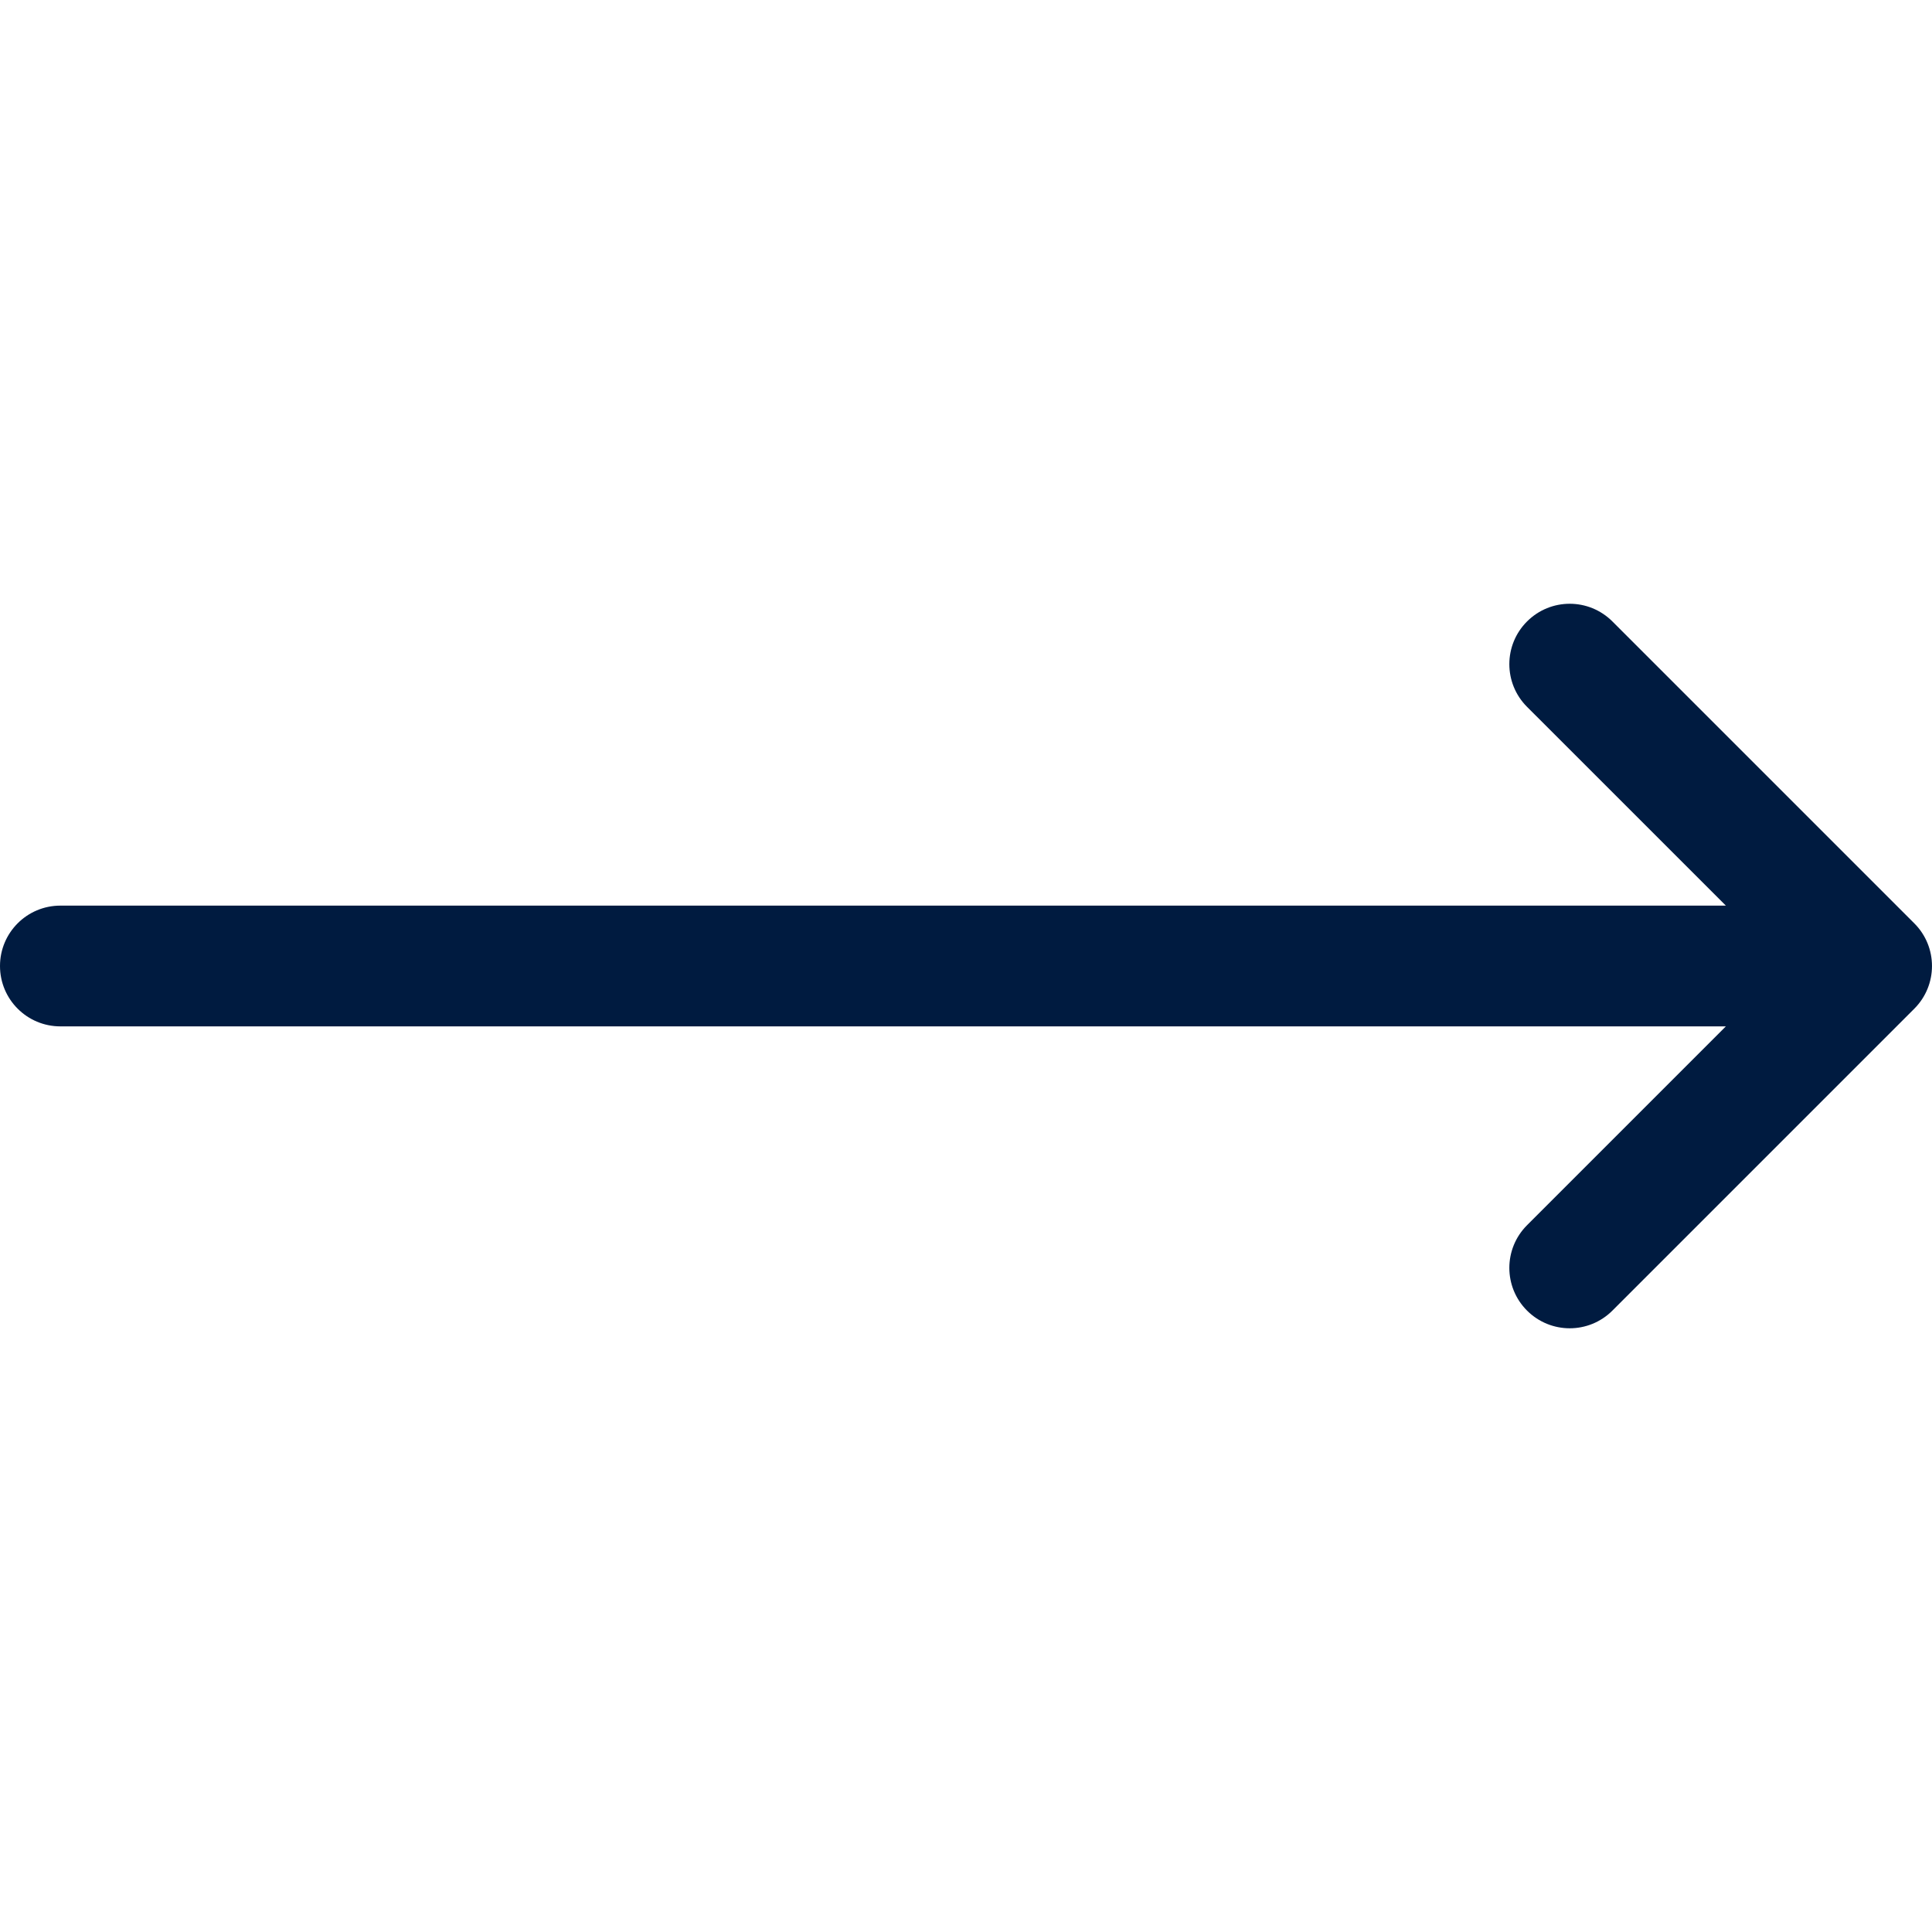 <svg id="Line" enable-background="new 0 0 384 384" height="300" viewBox="0 0 384 384" width="300" xmlns="http://www.w3.org/2000/svg" version="1.1" xmlns:xlink="http://www.w3.org/1999/xlink" xmlns:svgjs="http://svgjs.dev/svgjs"><g width="100%" height="100%" transform="matrix(1,0,0,1,0,0)"><path d="m380.48 183.52-60-60c-4.69-4.69-12.28-4.69-16.97 0s-4.69 12.28 0 16.97l39.52 39.51h-331.03c-6.63 0-12 5.37-12 12s5.37 12 12 12h331.03l-39.52 39.52c-4.69 4.69-4.69 12.28 0 16.97s12.28 4.69 16.97 0l60-60c4.69-4.69 4.69-12.29 0-16.97z" fill="#001b40" fill-opacity="1" data-original-color="#000000ff" stroke="none" stroke-opacity="1"/></g></svg>